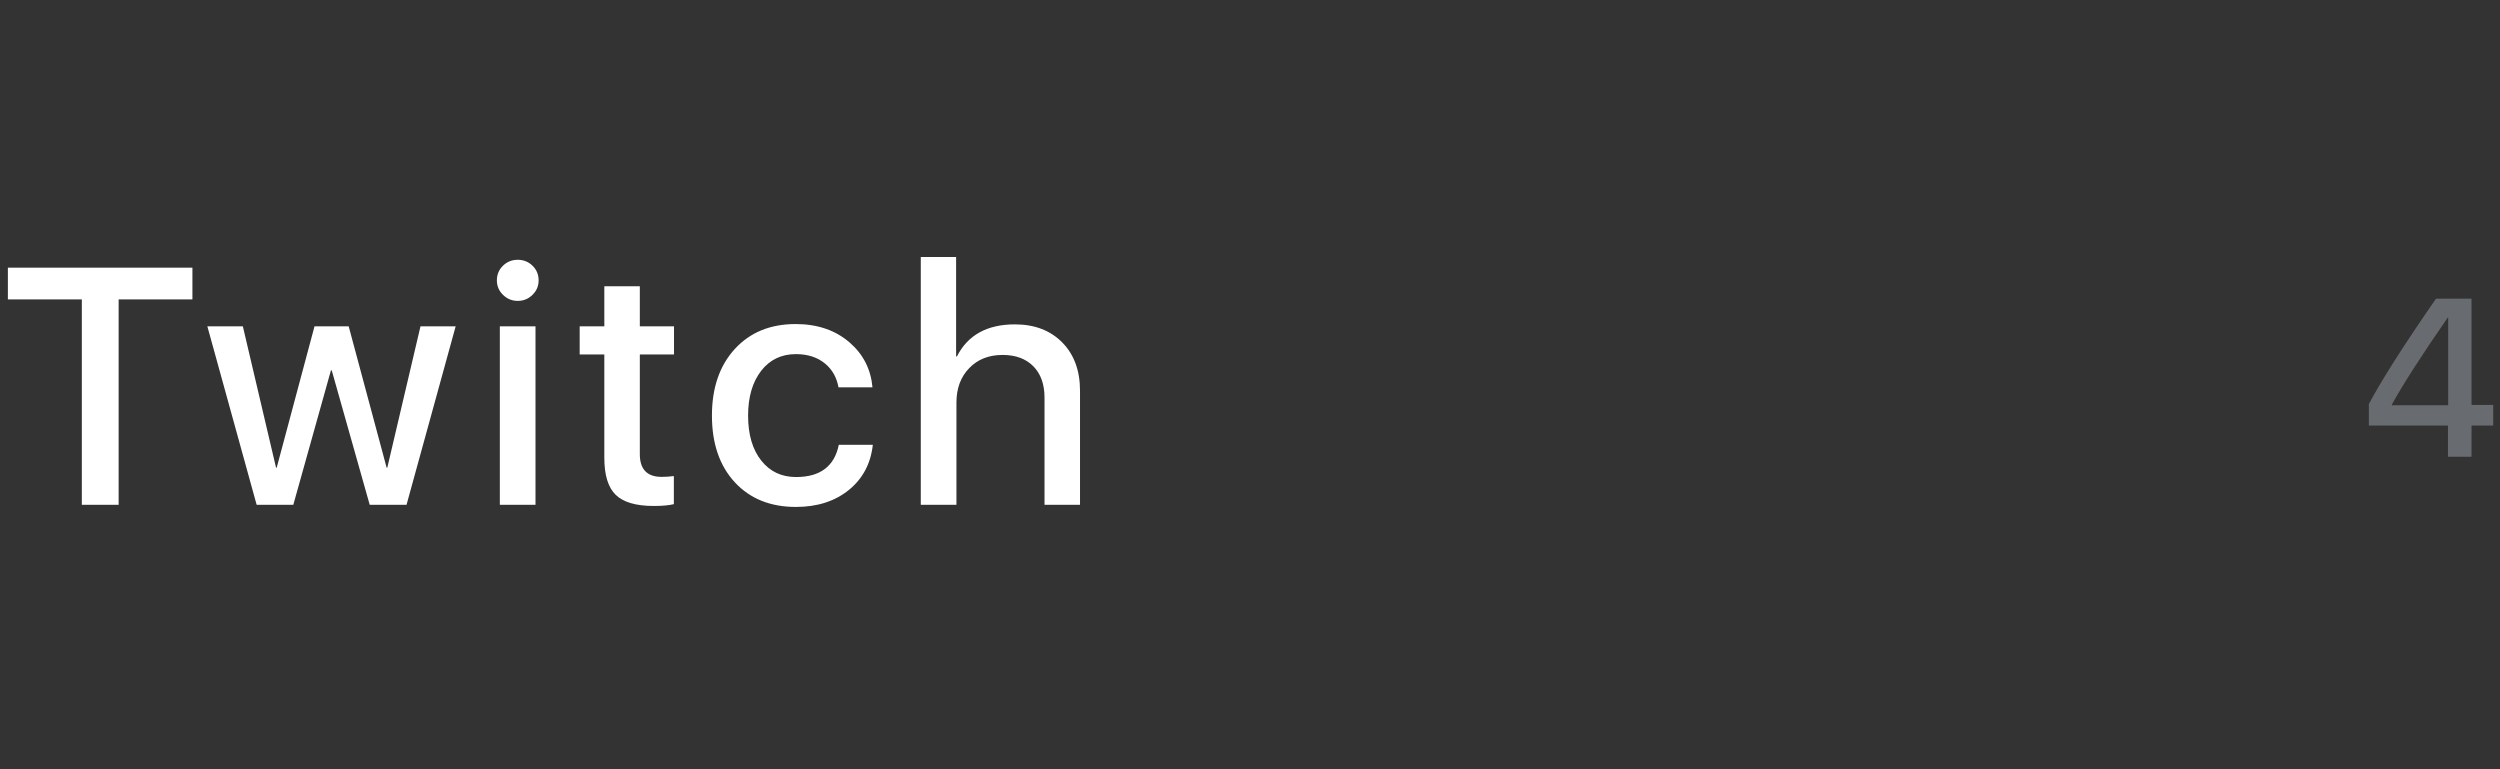 <?xml version="1.0" encoding="UTF-8"?> <svg xmlns="http://www.w3.org/2000/svg" width="156" height="48" viewBox="0 0 156 48" fill="none"><rect x="0" y="0" width="156" height="48" fill="#333333" stroke="none"/> <path d="M5.106 31.5V18.683H0.492V16.704H12.007V18.683H7.403V31.5H5.106ZM25.367 31.5H23.07L20.701 23.112H20.65L18.302 31.5H16.015L12.939 20.364H15.154L17.225 29.183H17.266L19.625 20.364H21.758L24.126 29.183H24.167L26.238 20.364H28.433L25.367 31.5ZM31.19 20.364H33.415V31.5H31.19V20.364ZM32.308 18.775C31.945 18.775 31.638 18.648 31.385 18.395C31.132 18.149 31.005 17.849 31.005 17.493C31.005 17.131 31.132 16.827 31.385 16.581C31.638 16.334 31.945 16.211 32.308 16.211C32.67 16.211 32.977 16.334 33.23 16.581C33.483 16.827 33.61 17.131 33.61 17.493C33.61 17.849 33.483 18.149 33.23 18.395C32.977 18.648 32.67 18.775 32.308 18.775ZM39.925 17.862V20.364H42.058V22.118H39.925V28.342C39.925 29.285 40.38 29.757 41.289 29.757C41.555 29.757 41.808 29.74 42.048 29.706V31.459C41.747 31.534 41.33 31.572 40.797 31.572C39.682 31.572 38.889 31.339 38.418 30.875C37.946 30.416 37.71 29.648 37.71 28.567V22.118H36.172V20.364H37.71V17.862H39.925ZM52.321 24.169C52.211 23.553 51.934 23.061 51.49 22.692C51.012 22.295 50.403 22.097 49.665 22.097C48.763 22.097 48.041 22.442 47.501 23.133C46.955 23.837 46.681 24.77 46.681 25.932C46.681 27.122 46.958 28.061 47.512 28.752C48.052 29.429 48.773 29.767 49.675 29.767C51.179 29.767 52.068 29.097 52.341 27.757H54.464C54.334 28.926 53.838 29.863 52.977 30.567C52.102 31.278 50.998 31.633 49.665 31.633C48.079 31.633 46.811 31.124 45.861 30.105C44.904 29.073 44.425 27.682 44.425 25.932C44.425 24.203 44.9 22.818 45.85 21.779C46.801 20.74 48.065 20.221 49.645 20.221C51.019 20.221 52.15 20.61 53.038 21.39C53.873 22.121 54.341 23.047 54.443 24.169H52.321ZM57.457 16.037H59.661V22.241H59.713C60.389 20.908 61.596 20.241 63.332 20.241C64.556 20.241 65.54 20.617 66.285 21.369C67.024 22.121 67.393 23.126 67.393 24.384V31.5H65.178V24.814C65.178 23.98 64.945 23.328 64.481 22.856C64.016 22.384 63.377 22.148 62.563 22.148C61.702 22.148 61.008 22.422 60.482 22.969C59.948 23.516 59.682 24.233 59.682 25.122V31.5H57.457V16.037Z" fill="white"></path> <path d="M152.753 26.552H147.817V25.212C148.61 23.717 150.007 21.525 152.008 18.636H154.223V25.267H155.576V26.552H154.223V28.5H152.753V26.552ZM149.246 25.287H152.767V19.818H152.739C151.108 22.174 149.943 23.986 149.246 25.253V25.287Z" fill="#686C71"></path> </svg> 